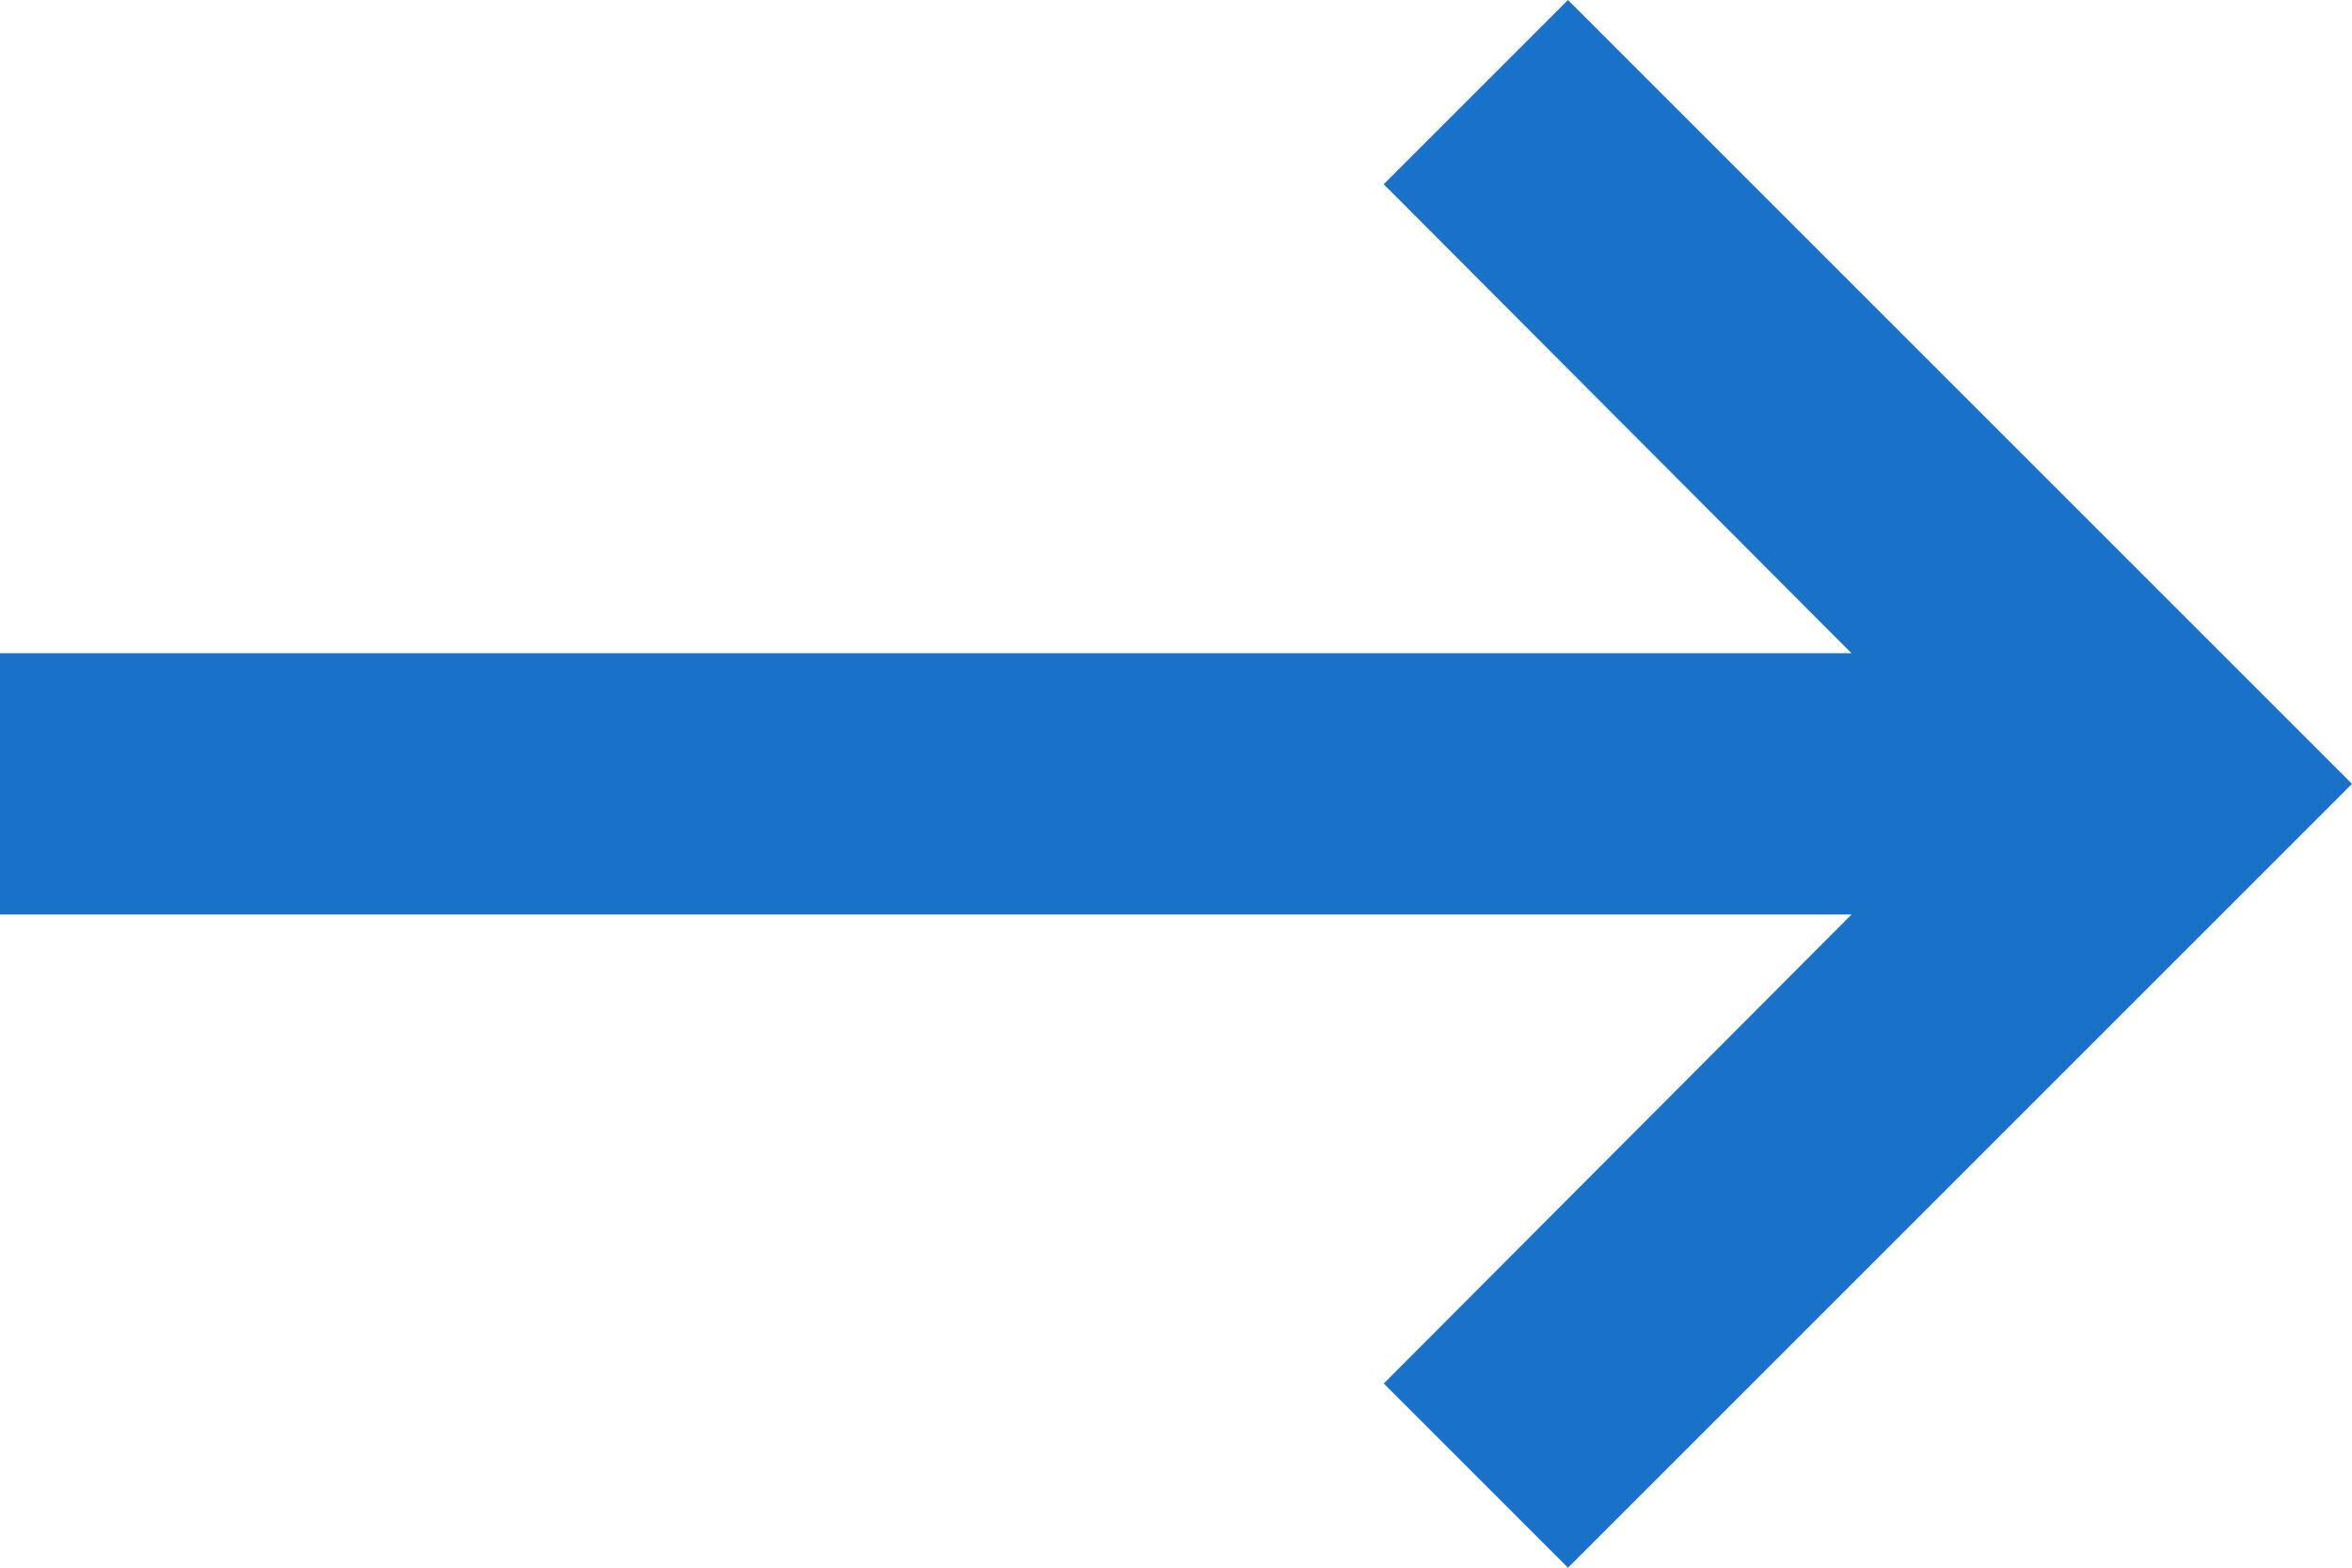 <svg xmlns="http://www.w3.org/2000/svg" viewBox="0 0 35.6 23.733"><path d="M38.6,15.889H10.575l7.08-7.1L14.867,6,3,17.867,14.867,29.734l2.789-2.789-7.08-7.1H38.6Z" transform="rotate(180 19.3 14.867)" style="fill:#1a72c8"/></svg>